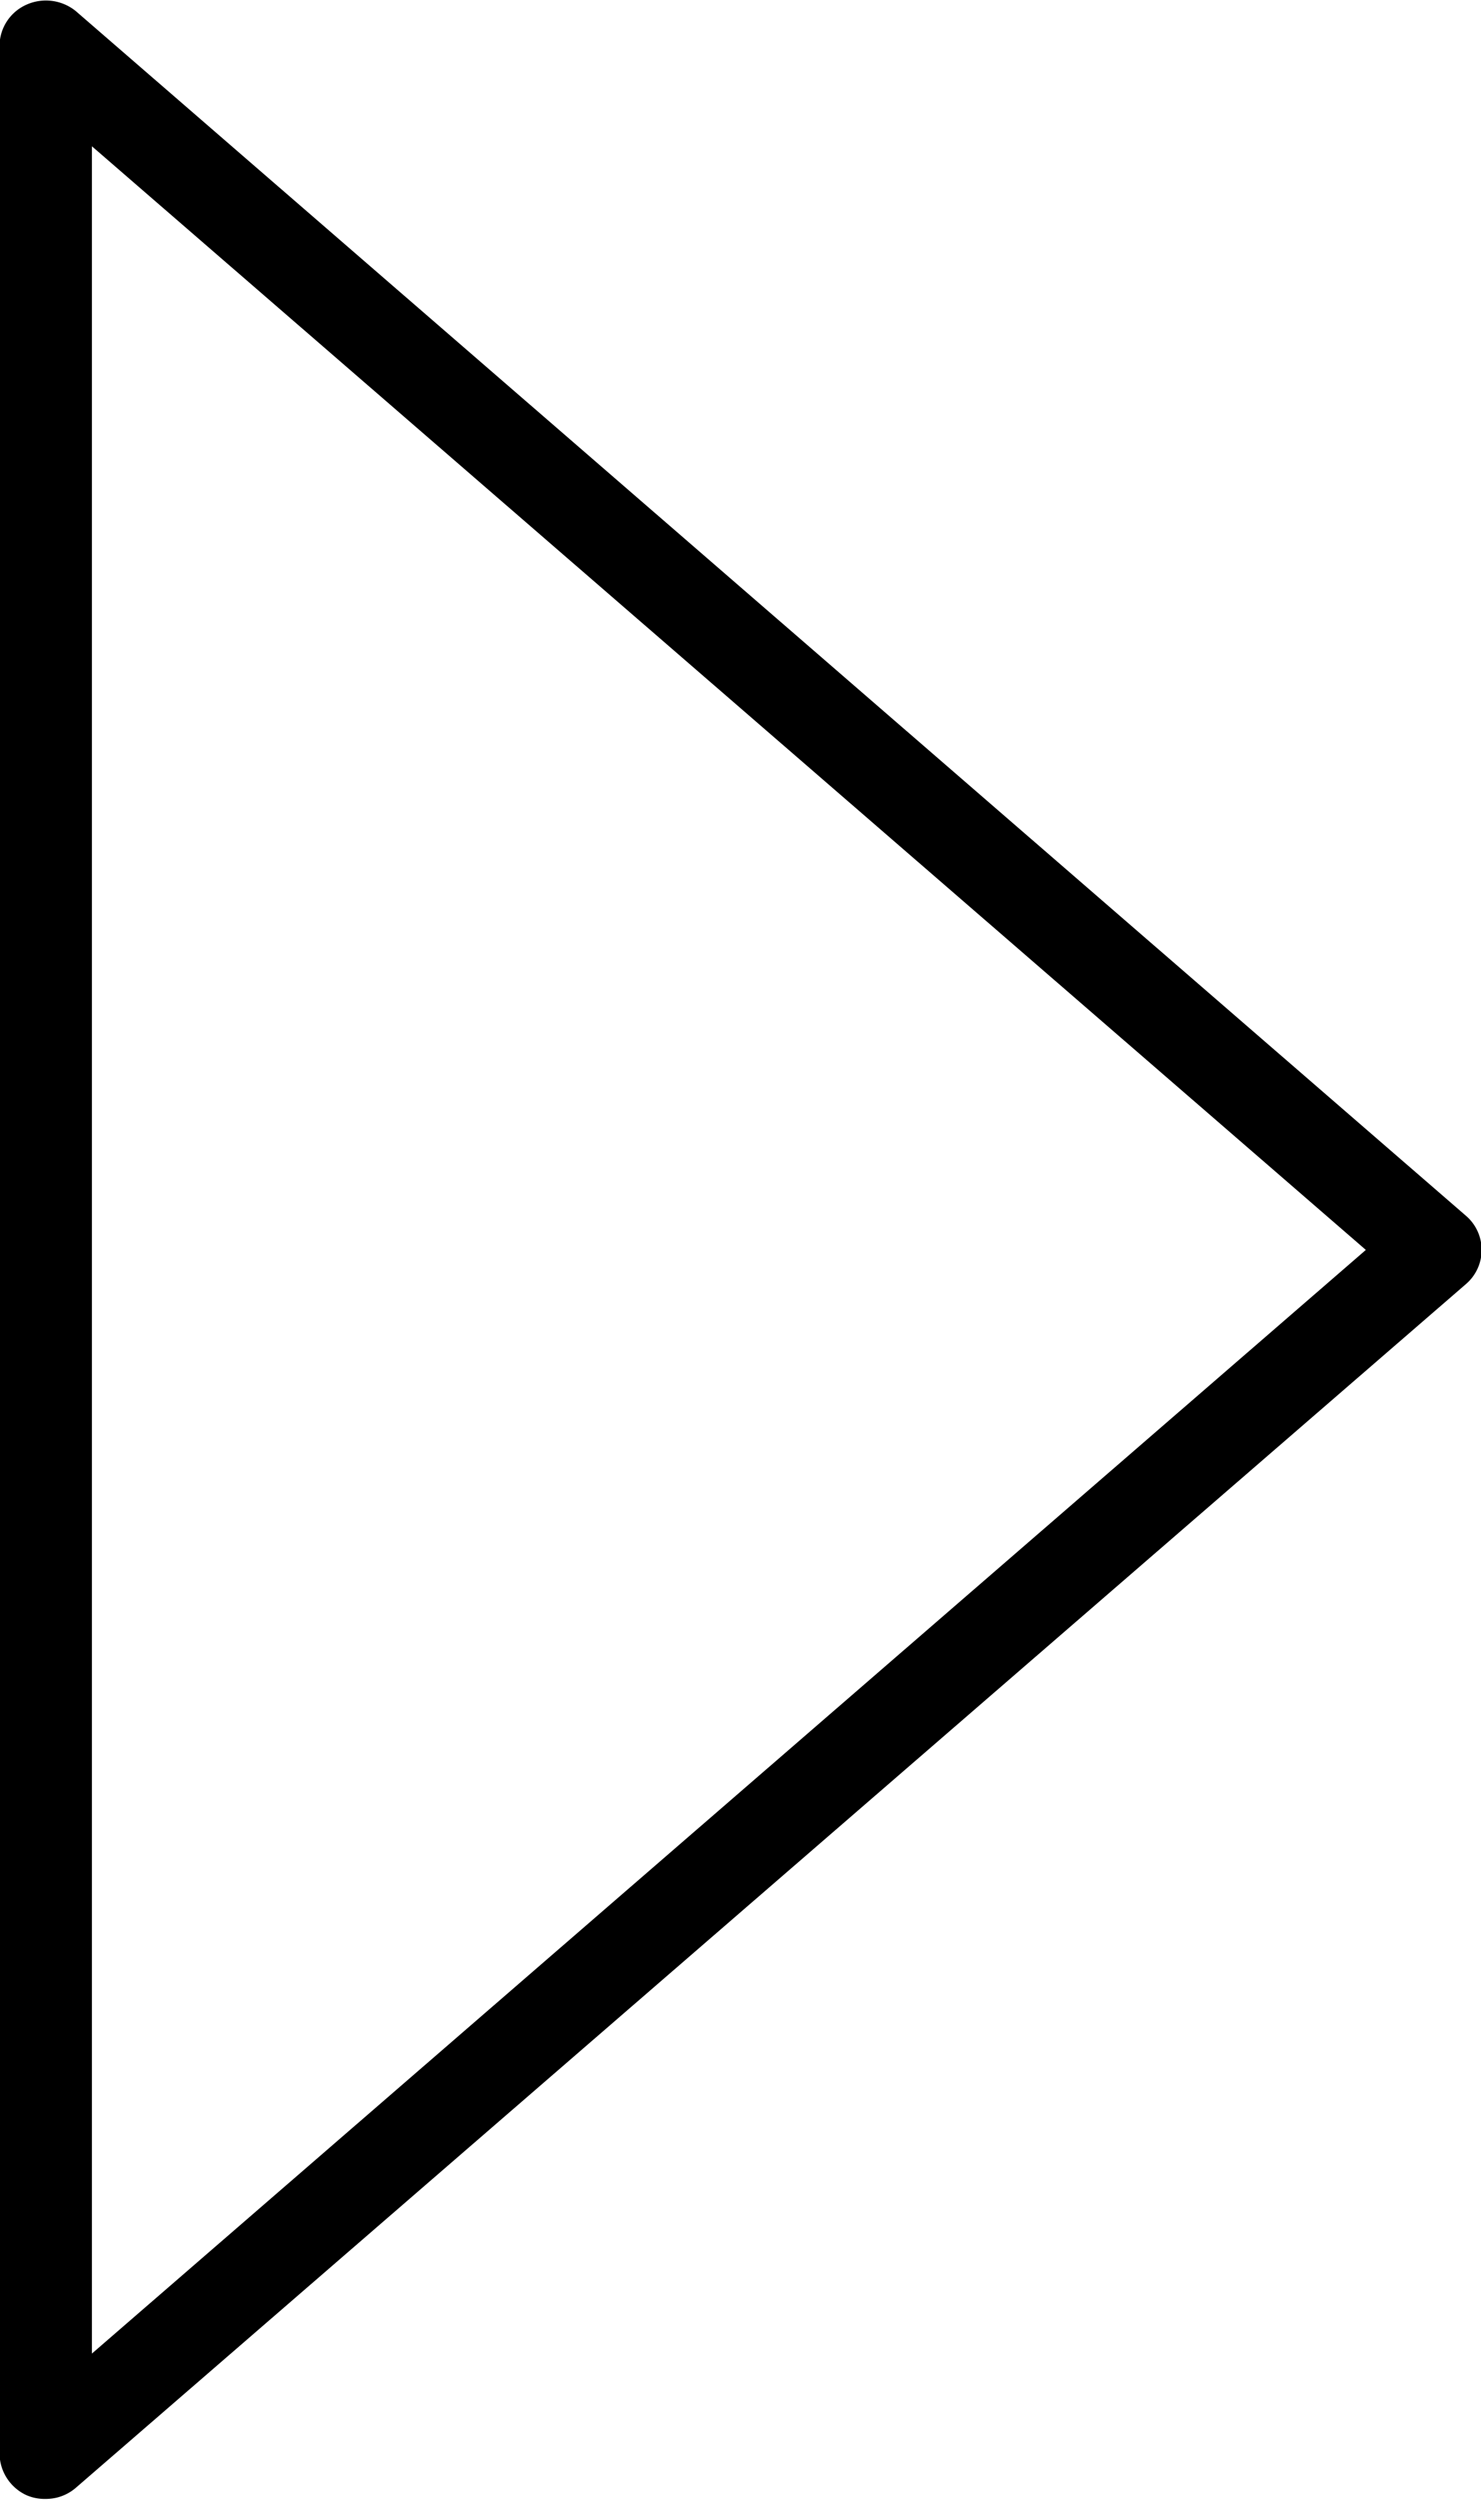 <svg xmlns="http://www.w3.org/2000/svg" width="16" height="27" viewBox="0 0 16 27"><path d="M.493 26.99a.491.491 0 01-.206-.04.5.5 0 01-.292-.45V.5A.489.489 0 01.287.05a.513.513 0 01.532.07l15.017 13.01a.486.486 0 010 .74l-15.017 13a.494.494 0 01-.326.12zm.5-25.41v23.84L14.756 13.5z" fill-rule="evenodd"/></svg>
